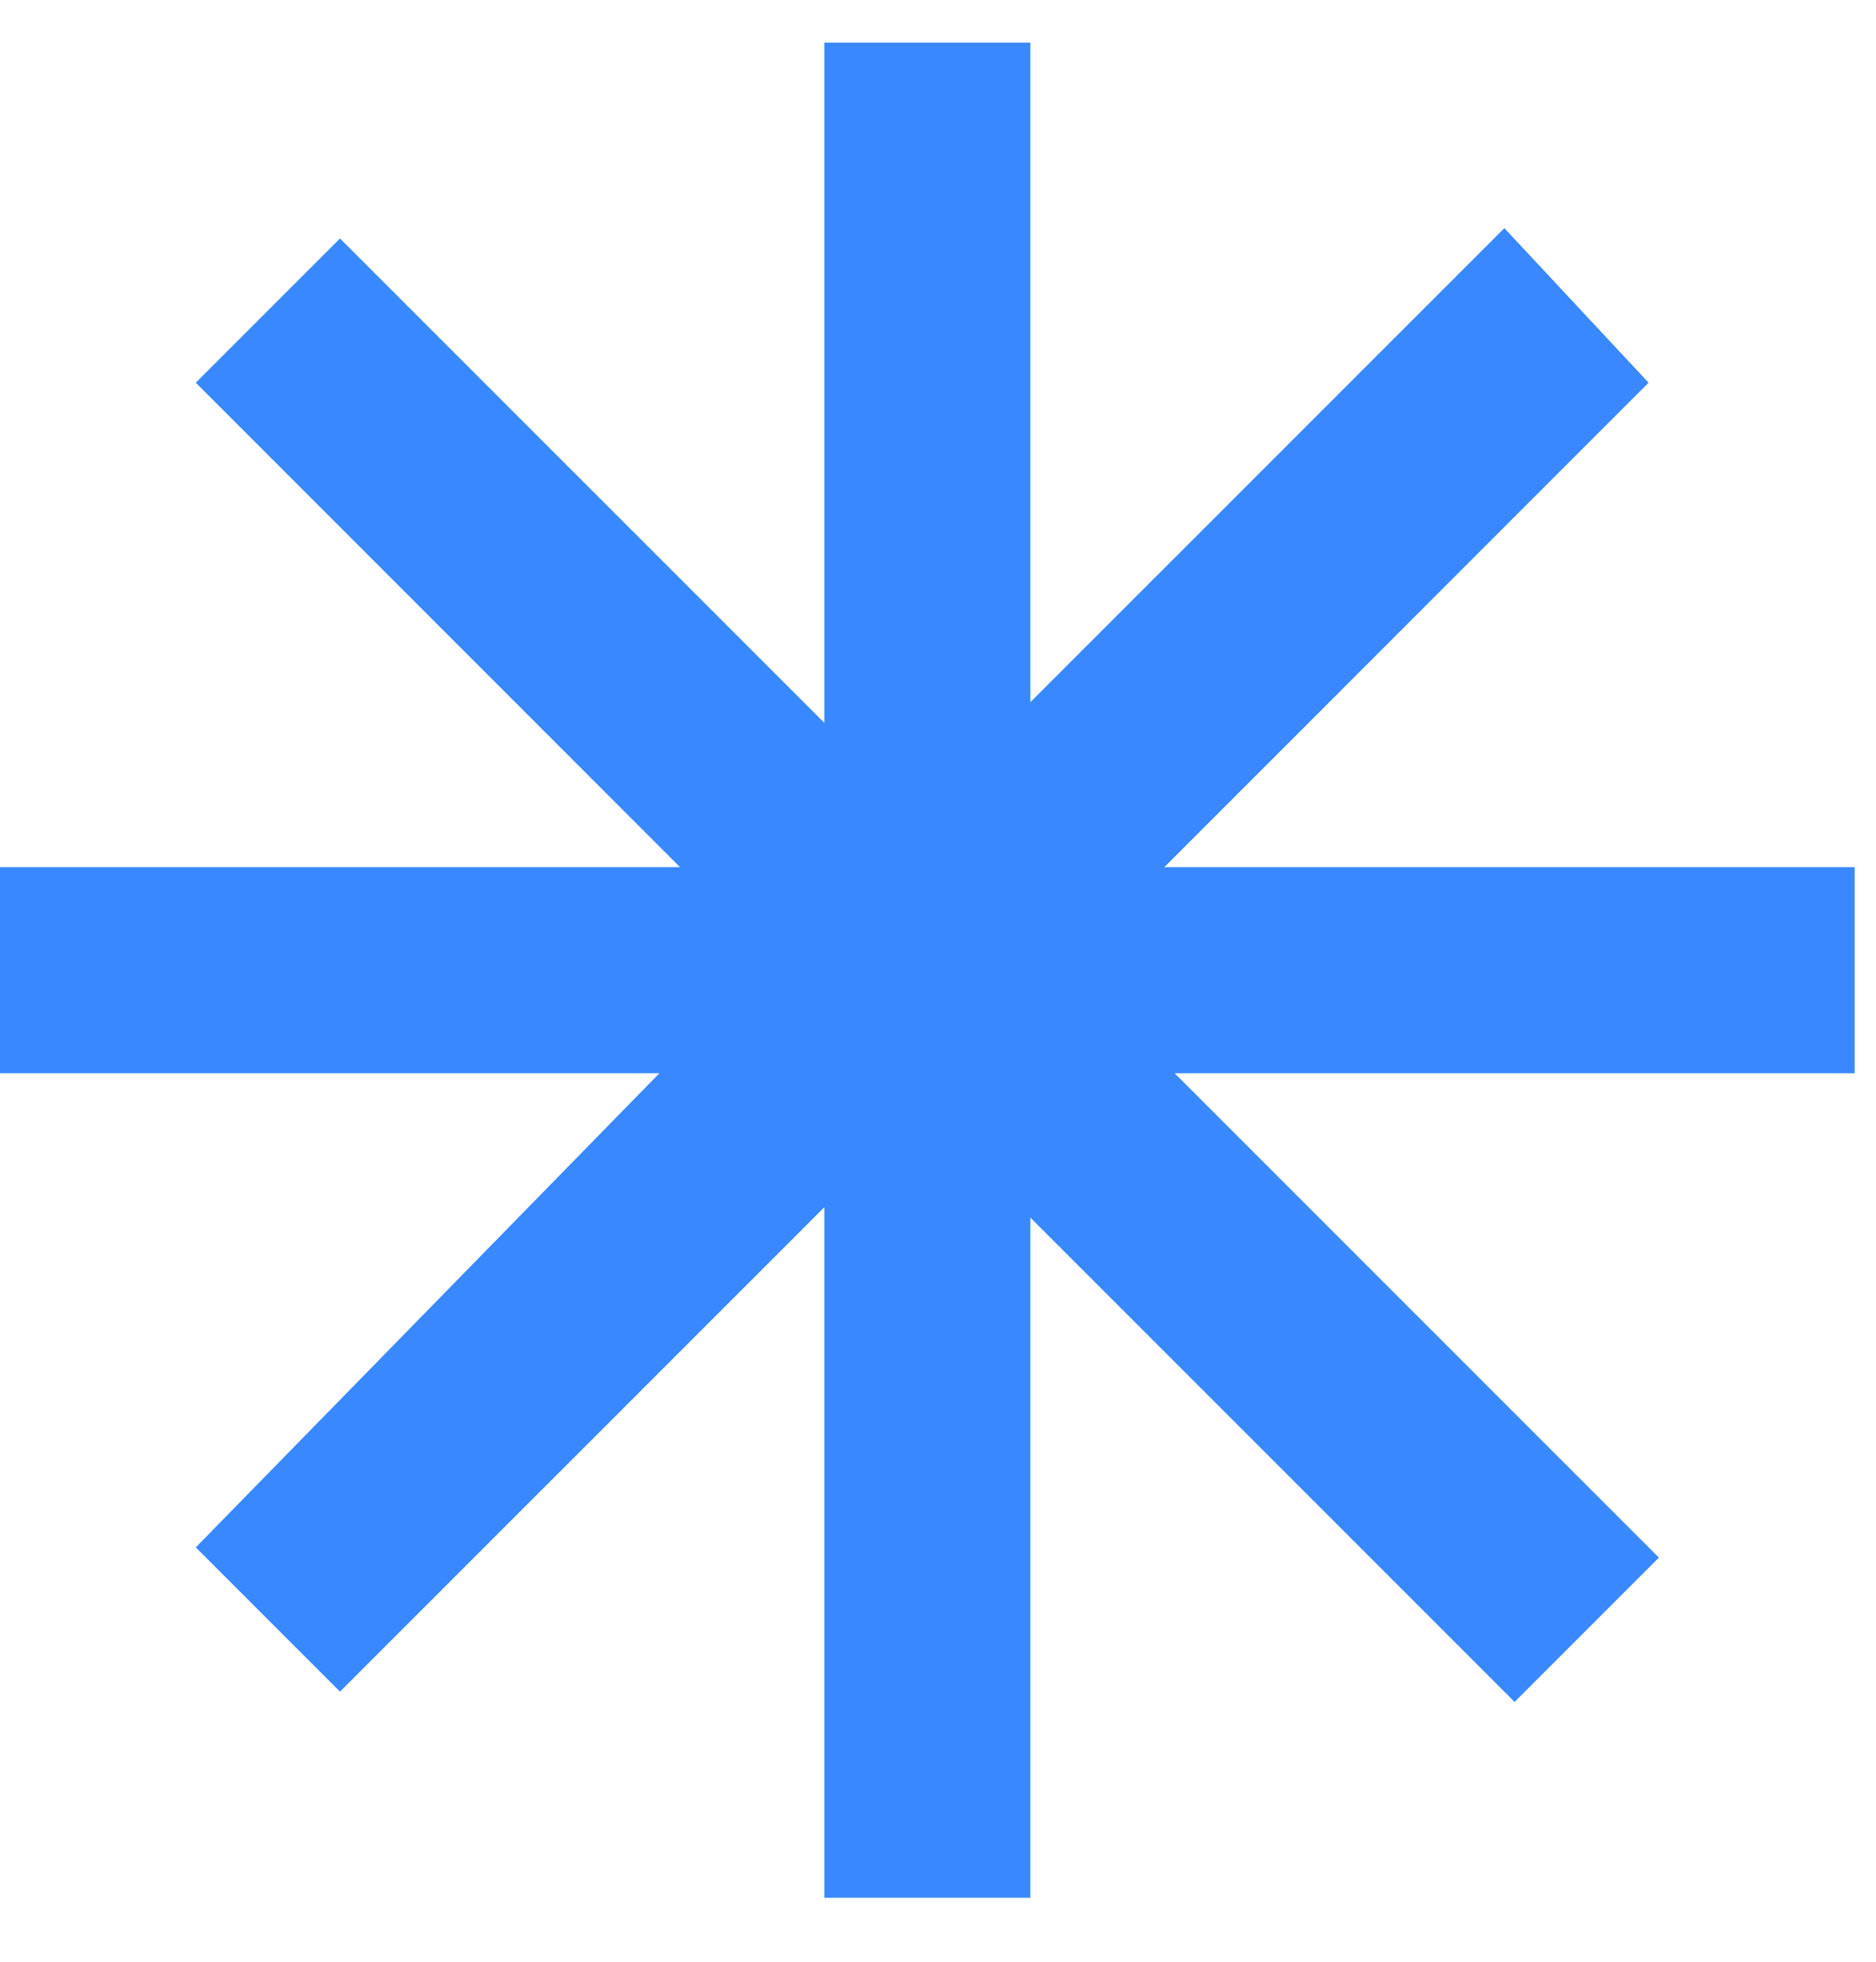 <svg width="22" height="23" viewBox="0 0 22 23" fill="none" xmlns="http://www.w3.org/2000/svg">
<path d="M21.75 12.583H13.775L19.454 18.262L17.762 19.954L12.083 14.275V22.25H9.667V14.154L3.987 19.833L2.296 18.142L7.733 12.583H0V10.167H7.975L2.296 4.487L3.987 2.796L9.667 8.475V0.5H12.083V8.233L17.642 2.675L19.333 4.487L13.654 10.167H21.75V12.583Z" fill="#3988FF"/>
</svg>
